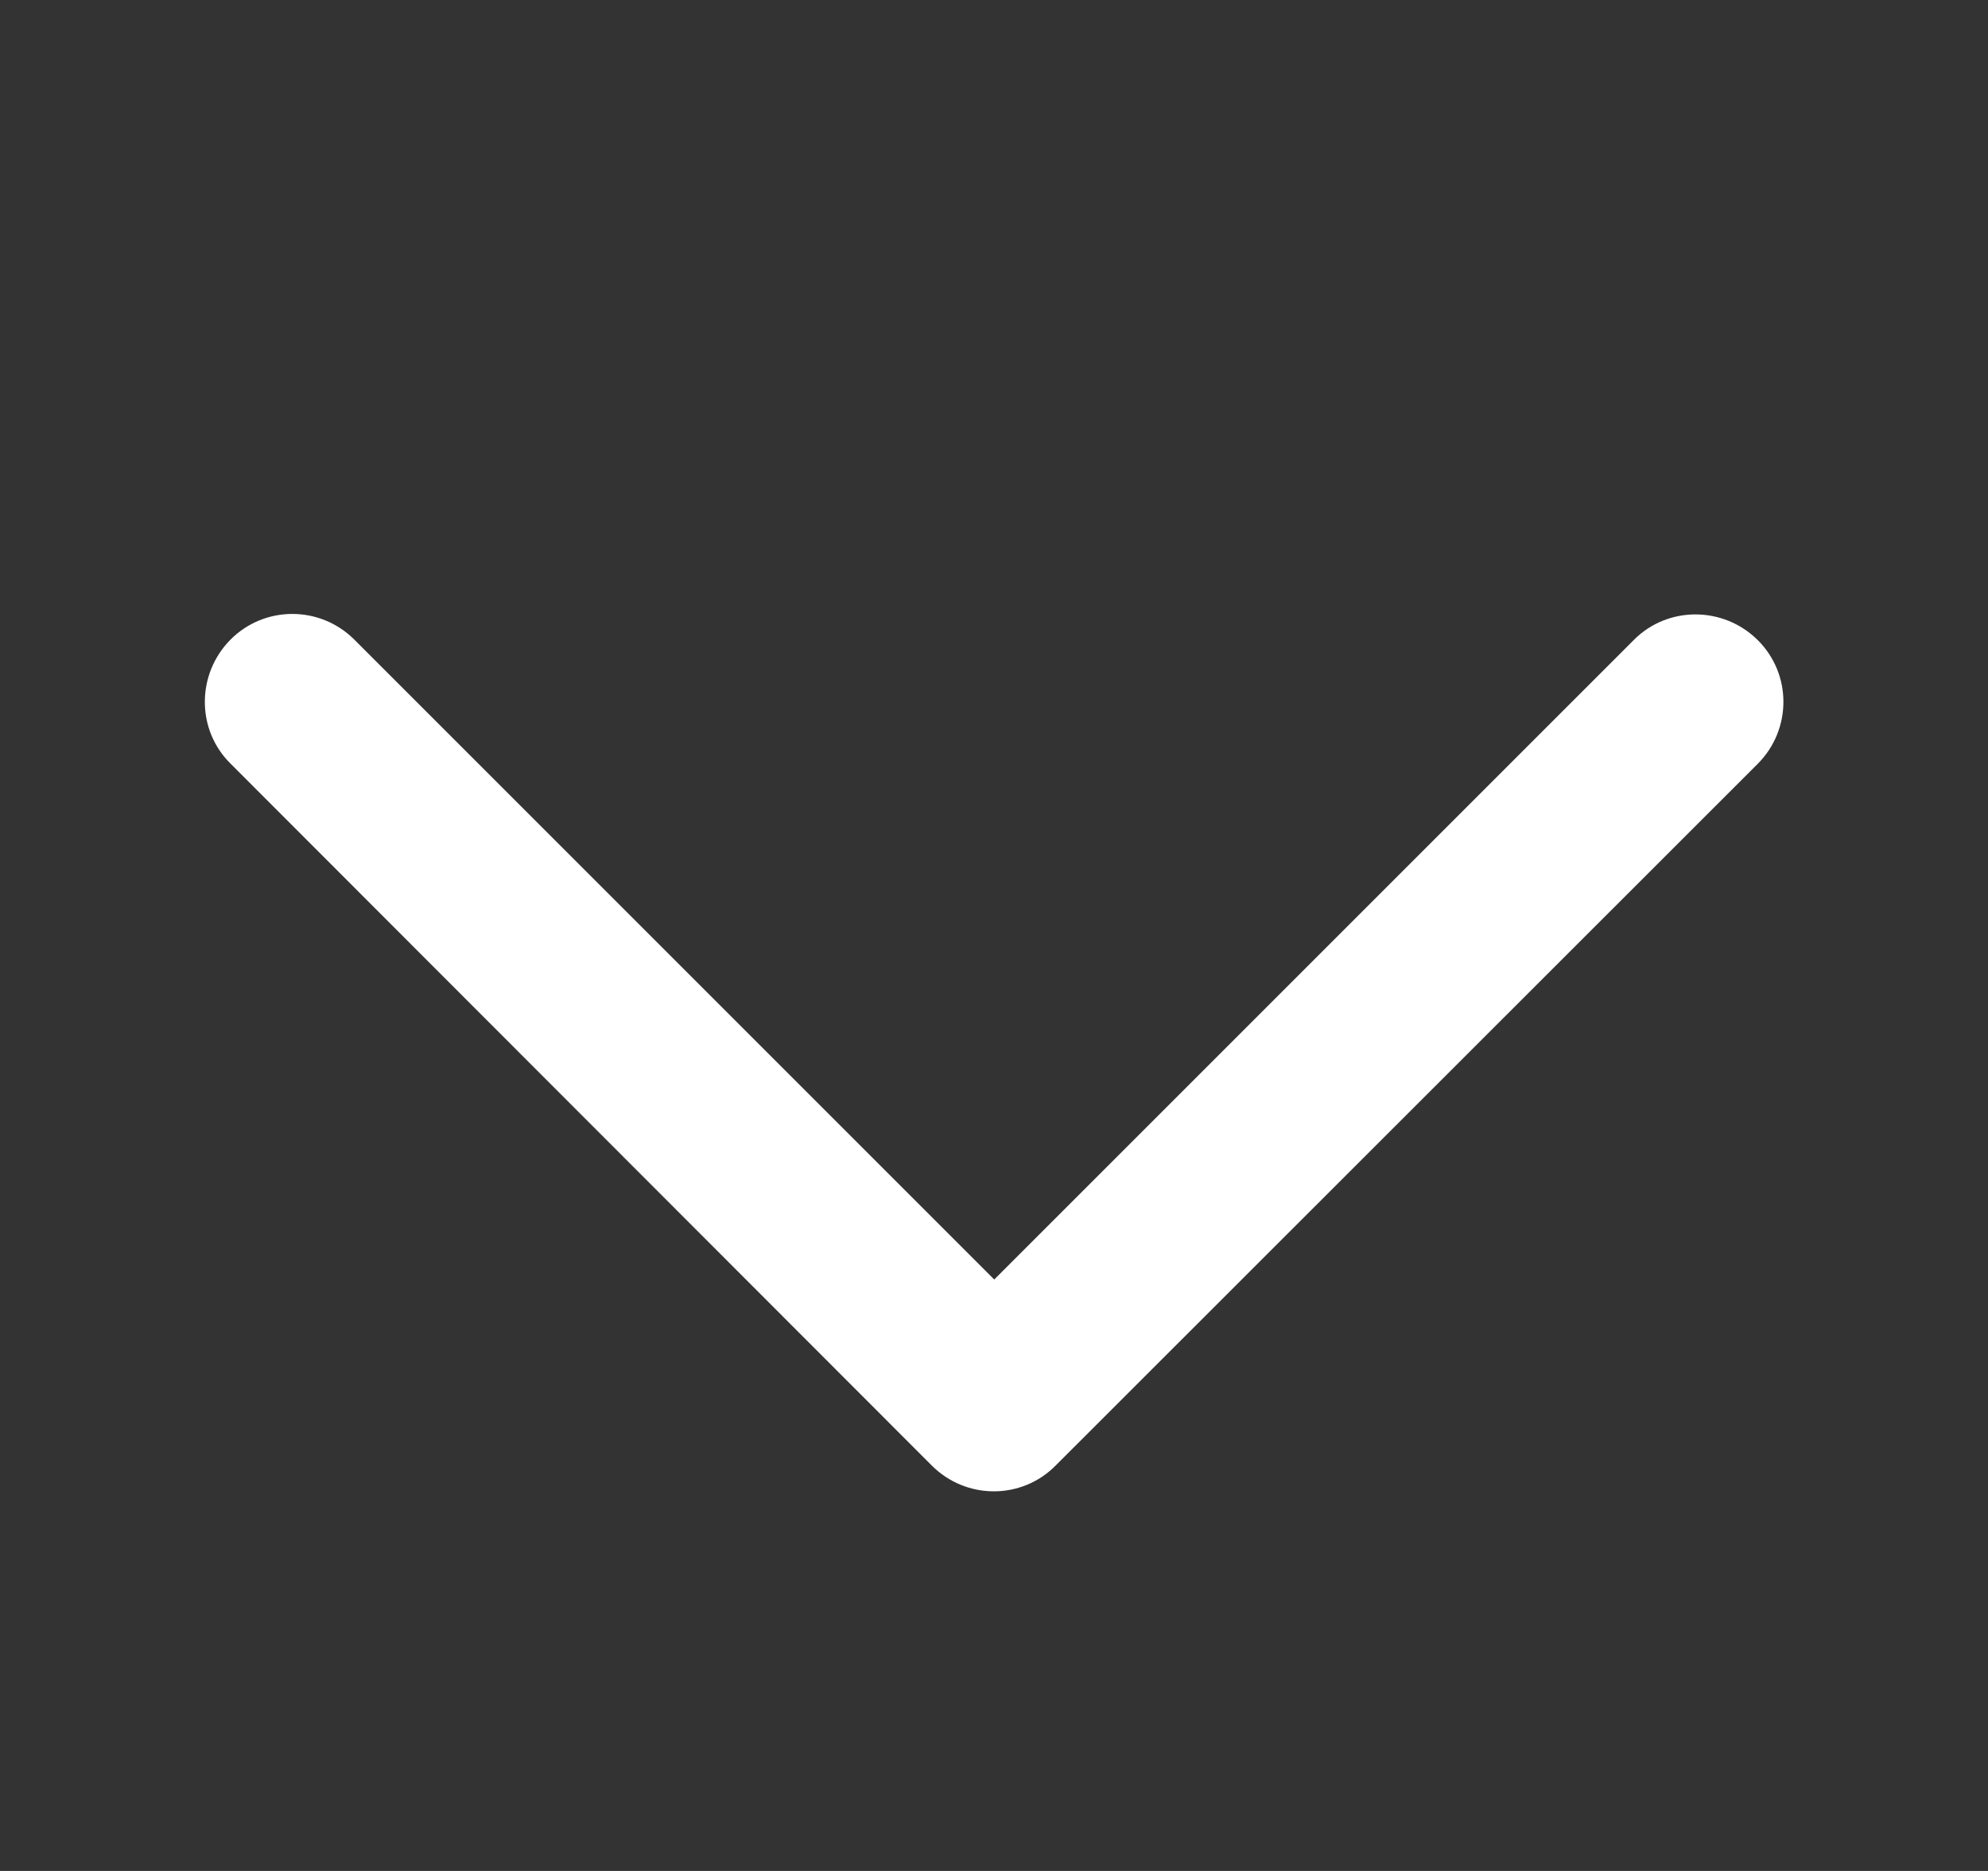 <svg width="17" height="16" viewBox="0 0 17 16" fill="none" xmlns="http://www.w3.org/2000/svg">
<rect x="0" y="0" width="17" height="16" fill="#333333" stroke="none"/>
<path d="M7.968 12.533C8.262 12.827 8.737 12.827 9.027 12.533L15.03 6.533C15.324 6.239 15.324 5.764 15.03 5.473C14.737 5.183 14.262 5.18 13.971 5.473L8.502 10.942L3.03 5.47C2.737 5.177 2.262 5.177 1.971 5.47C1.68 5.764 1.677 6.239 1.971 6.53L7.968 12.533Z" fill="white"/>
</svg>
